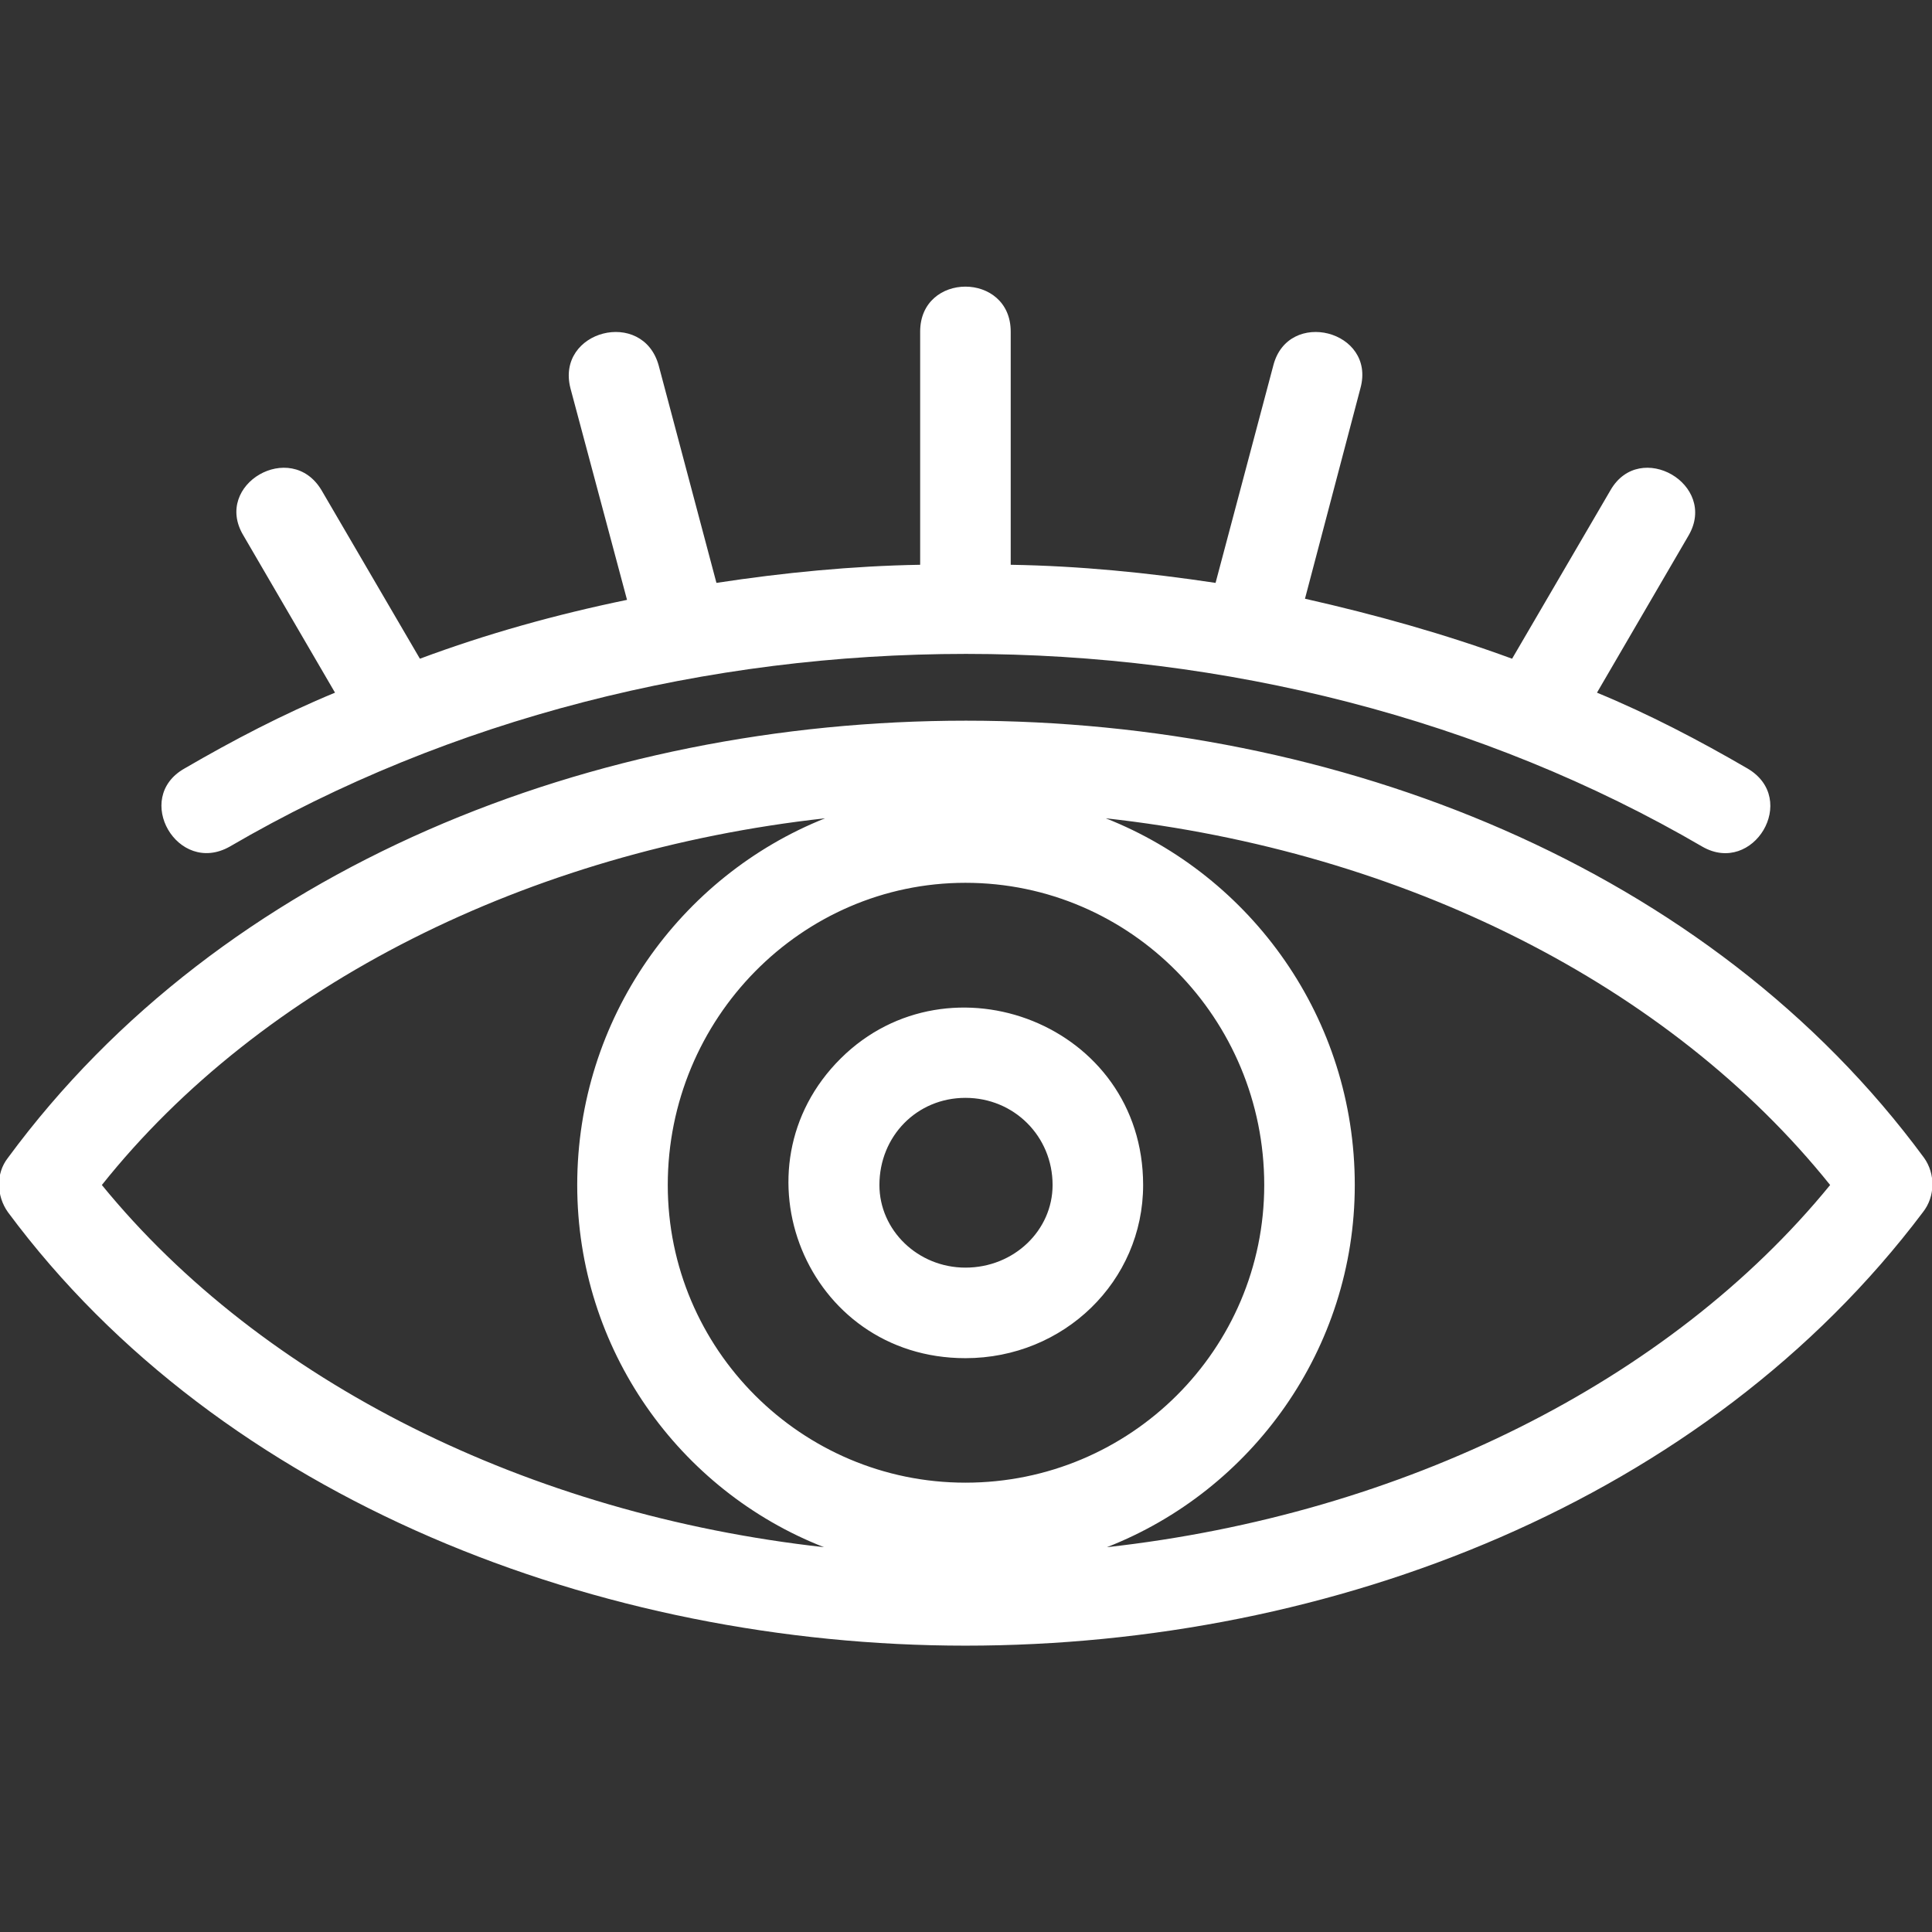 <?xml version="1.0" encoding="UTF-8"?> <svg xmlns="http://www.w3.org/2000/svg" width="512" height="512" viewBox="0 0 512 512" fill="none"><rect x="0" y="0" width="512" height="512" fill="#333333" stroke="none"/><g clip-path="url(#clip0_69_879)"><path fill-rule="evenodd" clip-rule="evenodd" d="M88.783 183.564L64.487 141.872C56.389 128.375 77.085 116.377 85.183 129.874L111.278 174.566C128.975 167.967 147.271 162.868 166.168 158.969L151.17 102.88C147.271 87.583 170.367 81.584 174.566 96.881L189.863 154.47C207.559 151.77 225.856 149.971 243.852 149.671V87.883C243.852 71.986 267.848 71.986 267.848 87.883V149.671C286.144 149.971 304.141 151.77 322.137 154.47L337.434 96.881C341.333 81.584 364.729 87.583 360.53 102.88L345.832 158.669C364.429 162.868 382.725 167.967 400.722 174.566L426.817 129.874C434.615 116.377 455.311 128.375 447.513 141.872L423.217 183.564C437.015 189.263 450.212 196.161 463.11 203.66C476.907 211.758 464.609 232.154 451.112 224.356C334.435 156.269 177.565 156.269 60.888 224.356C47.091 232.154 35.093 211.458 48.89 203.66C61.788 196.161 74.985 189.263 88.783 183.564ZM255.85 436.115C159.569 436.115 58.788 397.722 2.1 321.237C-0.9 317.038 -1.2 311.039 2.1 306.84C115.777 152.37 396.223 152.37 509.9 306.84C512.9 311.039 512.9 317.038 509.6 321.237C452.012 397.722 353.331 436.115 255.85 436.115ZM26.995 314.038C69.586 366.228 140.073 401.321 218.357 410.02C179.965 395.023 152.97 357.53 152.97 314.038C152.97 269.947 180.265 232.154 218.657 216.857C140.073 225.556 69.287 260.949 26.995 314.038ZM293.343 410.02C371.627 401.321 442.414 366.228 485.005 314.038C442.414 260.949 371.927 225.556 293.043 216.857C331.735 232.154 359.03 269.947 359.03 314.038C359.03 357.53 331.735 395.023 293.343 410.02ZM255.85 233.954C212.359 233.954 176.965 269.947 176.965 314.038C176.965 357.53 212.359 392.923 255.85 392.923C299.641 392.923 335.035 357.53 335.035 314.038C335.035 269.947 299.641 233.954 255.85 233.954ZM255.85 359.93C213.558 359.93 193.462 309.539 222.856 280.445C251.651 251.951 302.941 271.447 302.941 314.038C302.941 339.533 281.945 359.93 255.85 359.93ZM255.85 290.943C242.953 290.943 233.054 301.141 233.054 314.038C233.054 326.036 243.252 335.934 255.85 335.934C268.747 335.934 278.946 326.036 278.946 314.038C278.946 301.141 268.747 290.943 255.85 290.943Z" fill="white"></path></g><defs><clipPath id="clip0_69_879"><rect width="512" height="512" fill="white"></rect></clipPath></defs></svg> 